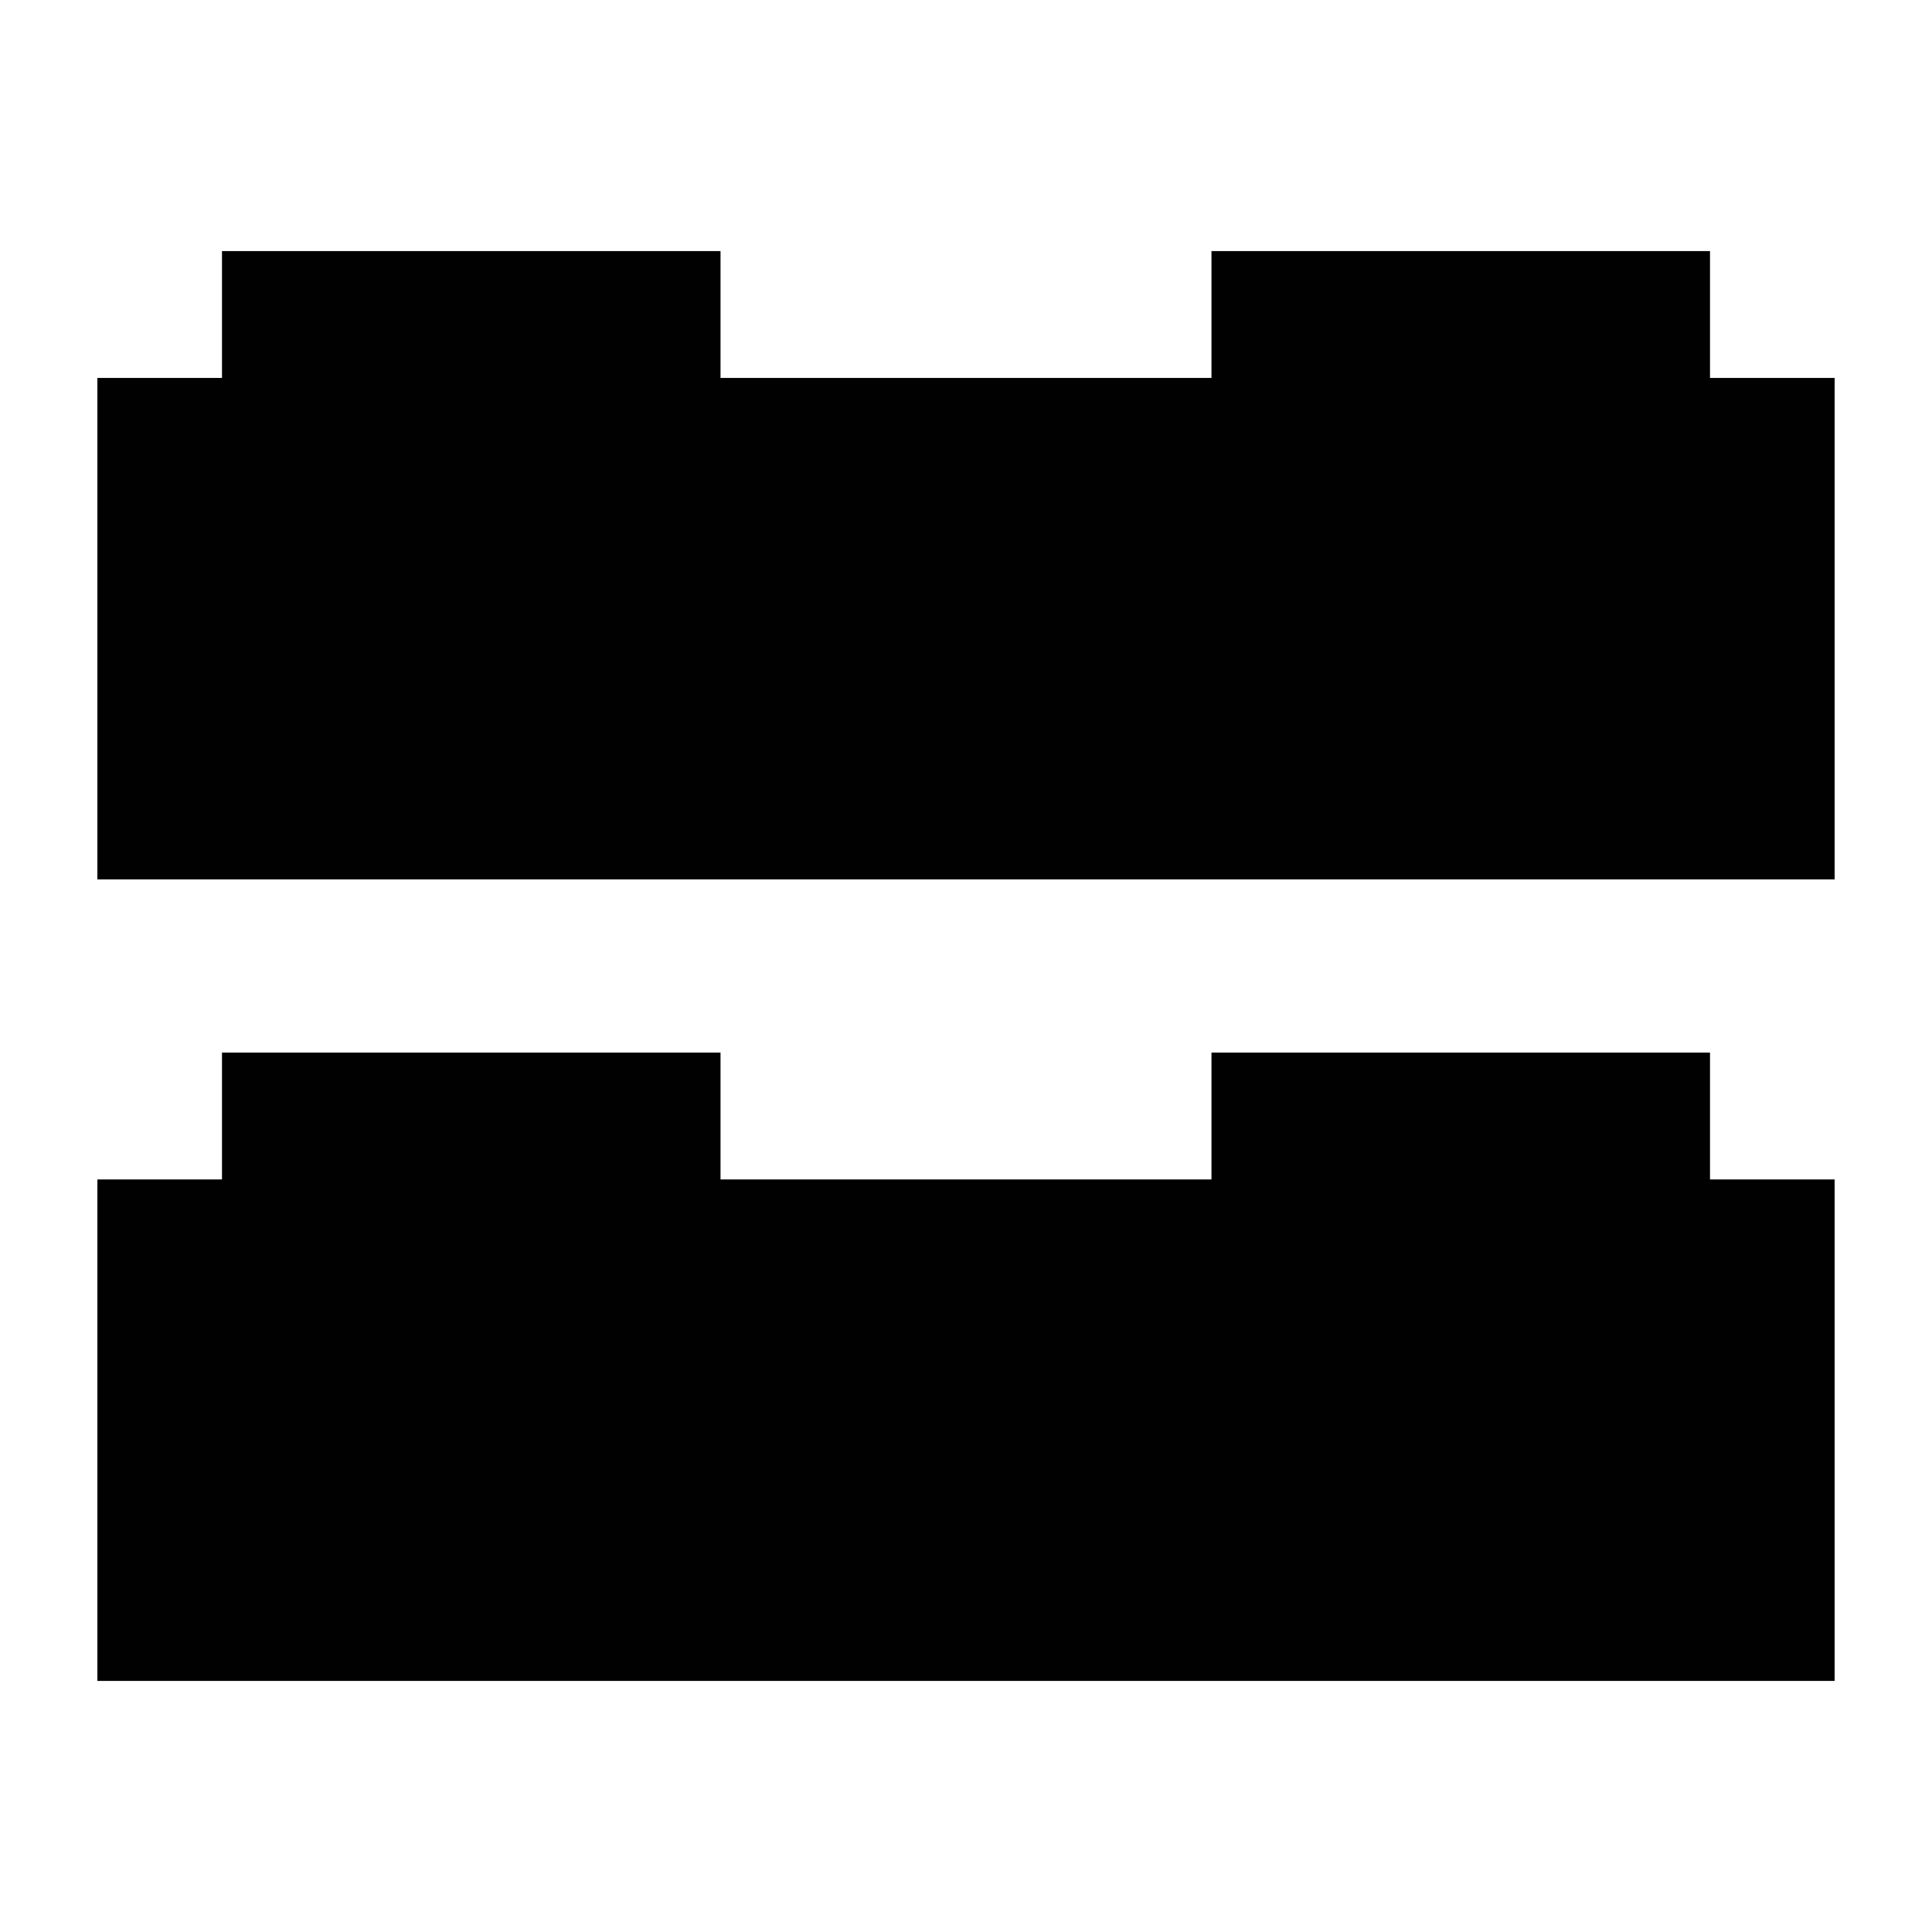 <?xml version="1.0" encoding="utf-8"?>
<!-- Generator: Adobe Illustrator 25.0.0, SVG Export Plug-In . SVG Version: 6.00 Build 0)  -->
<svg version="1.1" id="Layer_1" xmlns="http://www.w3.org/2000/svg" xmlns:xlink="http://www.w3.org/1999/xlink" x="0px" y="0px"
	 viewBox="0 0 500 500" style="enable-background:new 0 0 500 500;" xml:space="preserve">
<style type="text/css">
	.st0{fill:#010101;}
	.st1{fill-rule:evenodd;clip-rule:evenodd;fill:#010101;}
</style>
<polygon class="st0" points="2011.35,237.5 1852.95,330.2 1852.95,451.3 2169.55,451.3 2169.55,330.2 "/>
<polygon class="st0" points="1491.35,143.1 1332.95,235.8 1332.95,356.9 1649.55,356.9 1649.55,235.8 "/>
<polygon class="st0" points="2169.55,169.8 2169.55,48.7 1852.95,48.7 1852.95,169.8 2011.35,262.5 "/>
<polygon class="st0" points="2353.15,178.7 2353.15,250 2353.15,321.3 2709.35,321.3 2709.35,250 2709.35,178.7 "/>
<polygon class="st0" points="2873.15,285.6 2873.15,321.3 2873.15,356.9 3229.35,356.9 3229.35,321.3 3229.35,285.6 "/>
<polygon class="st0" points="2873.15,143.1 2873.15,178.7 2873.15,214.4 3229.35,214.4 3229.35,178.7 3229.35,143.1 "/>
<polygon class="st1" points="3656.65,147.8 3656.65,100.6 3613.95,100.6 3613.95,147.8 3571.25,147.8 3571.25,100.6 3528.55,100.6 
	3528.55,147.8 3485.85,147.8 3443.15,147.8 3443.15,352.2 3485.85,352.2 3528.55,352.2 3528.55,399.4 3571.25,399.4 3571.25,352.2 
	3613.95,352.2 3613.95,399.4 3656.65,399.4 3656.65,352.2 3699.35,352.2 3699.35,147.8 "/>
<polygon class="st0" points="4177.45,213.5 4147.95,213.5 4147.95,10.7 4105.25,10.7 4105.25,141.7 4077.25,141.7 4077.25,0 
	4034.55,0 4034.55,94.4 4005.05,94.4 4005.05,298.8 4047.75,298.8 4047.75,204.4 4064.15,204.4 4064.15,440.5 4093.75,440.5 
	4093.75,500 4136.45,500 4136.45,417.9 4177.45,417.9 "/>
<polygon points="5138.05,106.6 5124.35,106.6 4965.75,381.5 4972.55,393.4 4999.05,393.4 5005.85,381.5 4999.35,370.2 
	5131.25,141.7 5145.55,166.6 5124.35,203.3 5124.35,211.3 5147.85,252 5154.75,255.9 5197.15,255.9 5211.55,280.8 5084.25,280.8 
	5077.35,284.8 5053.85,325.5 5060.75,337.4 5197.15,337.4 5215.95,369.8 5208.35,381 5214.95,393.3 5289.95,393.3 5296.75,381.4 "/>
<polygon points="4611.25,100.6 4438.75,399.4 4783.75,399.4 "/>
<g>
	<polygon class="st0" points="442.55,272.41 313.53,272.41 313.53,305.24 186.47,305.24 186.47,272.41 57.45,272.41 57.45,305.24 
		25.2,305.24 25.2,435.02 57.45,435.02 186.47,435.02 313.53,435.02 442.55,435.02 474.8,435.02 474.8,305.24 442.55,305.24 	"/>
	<polygon class="st0" points="442.55,97.81 442.55,64.98 313.53,64.98 313.53,97.81 186.47,97.81 186.47,64.98 57.45,64.98 
		57.45,97.81 25.2,97.81 25.2,227.59 57.45,227.59 186.47,227.59 313.53,227.59 442.55,227.59 474.8,227.59 474.8,97.81 	"/>
</g>
</svg>

